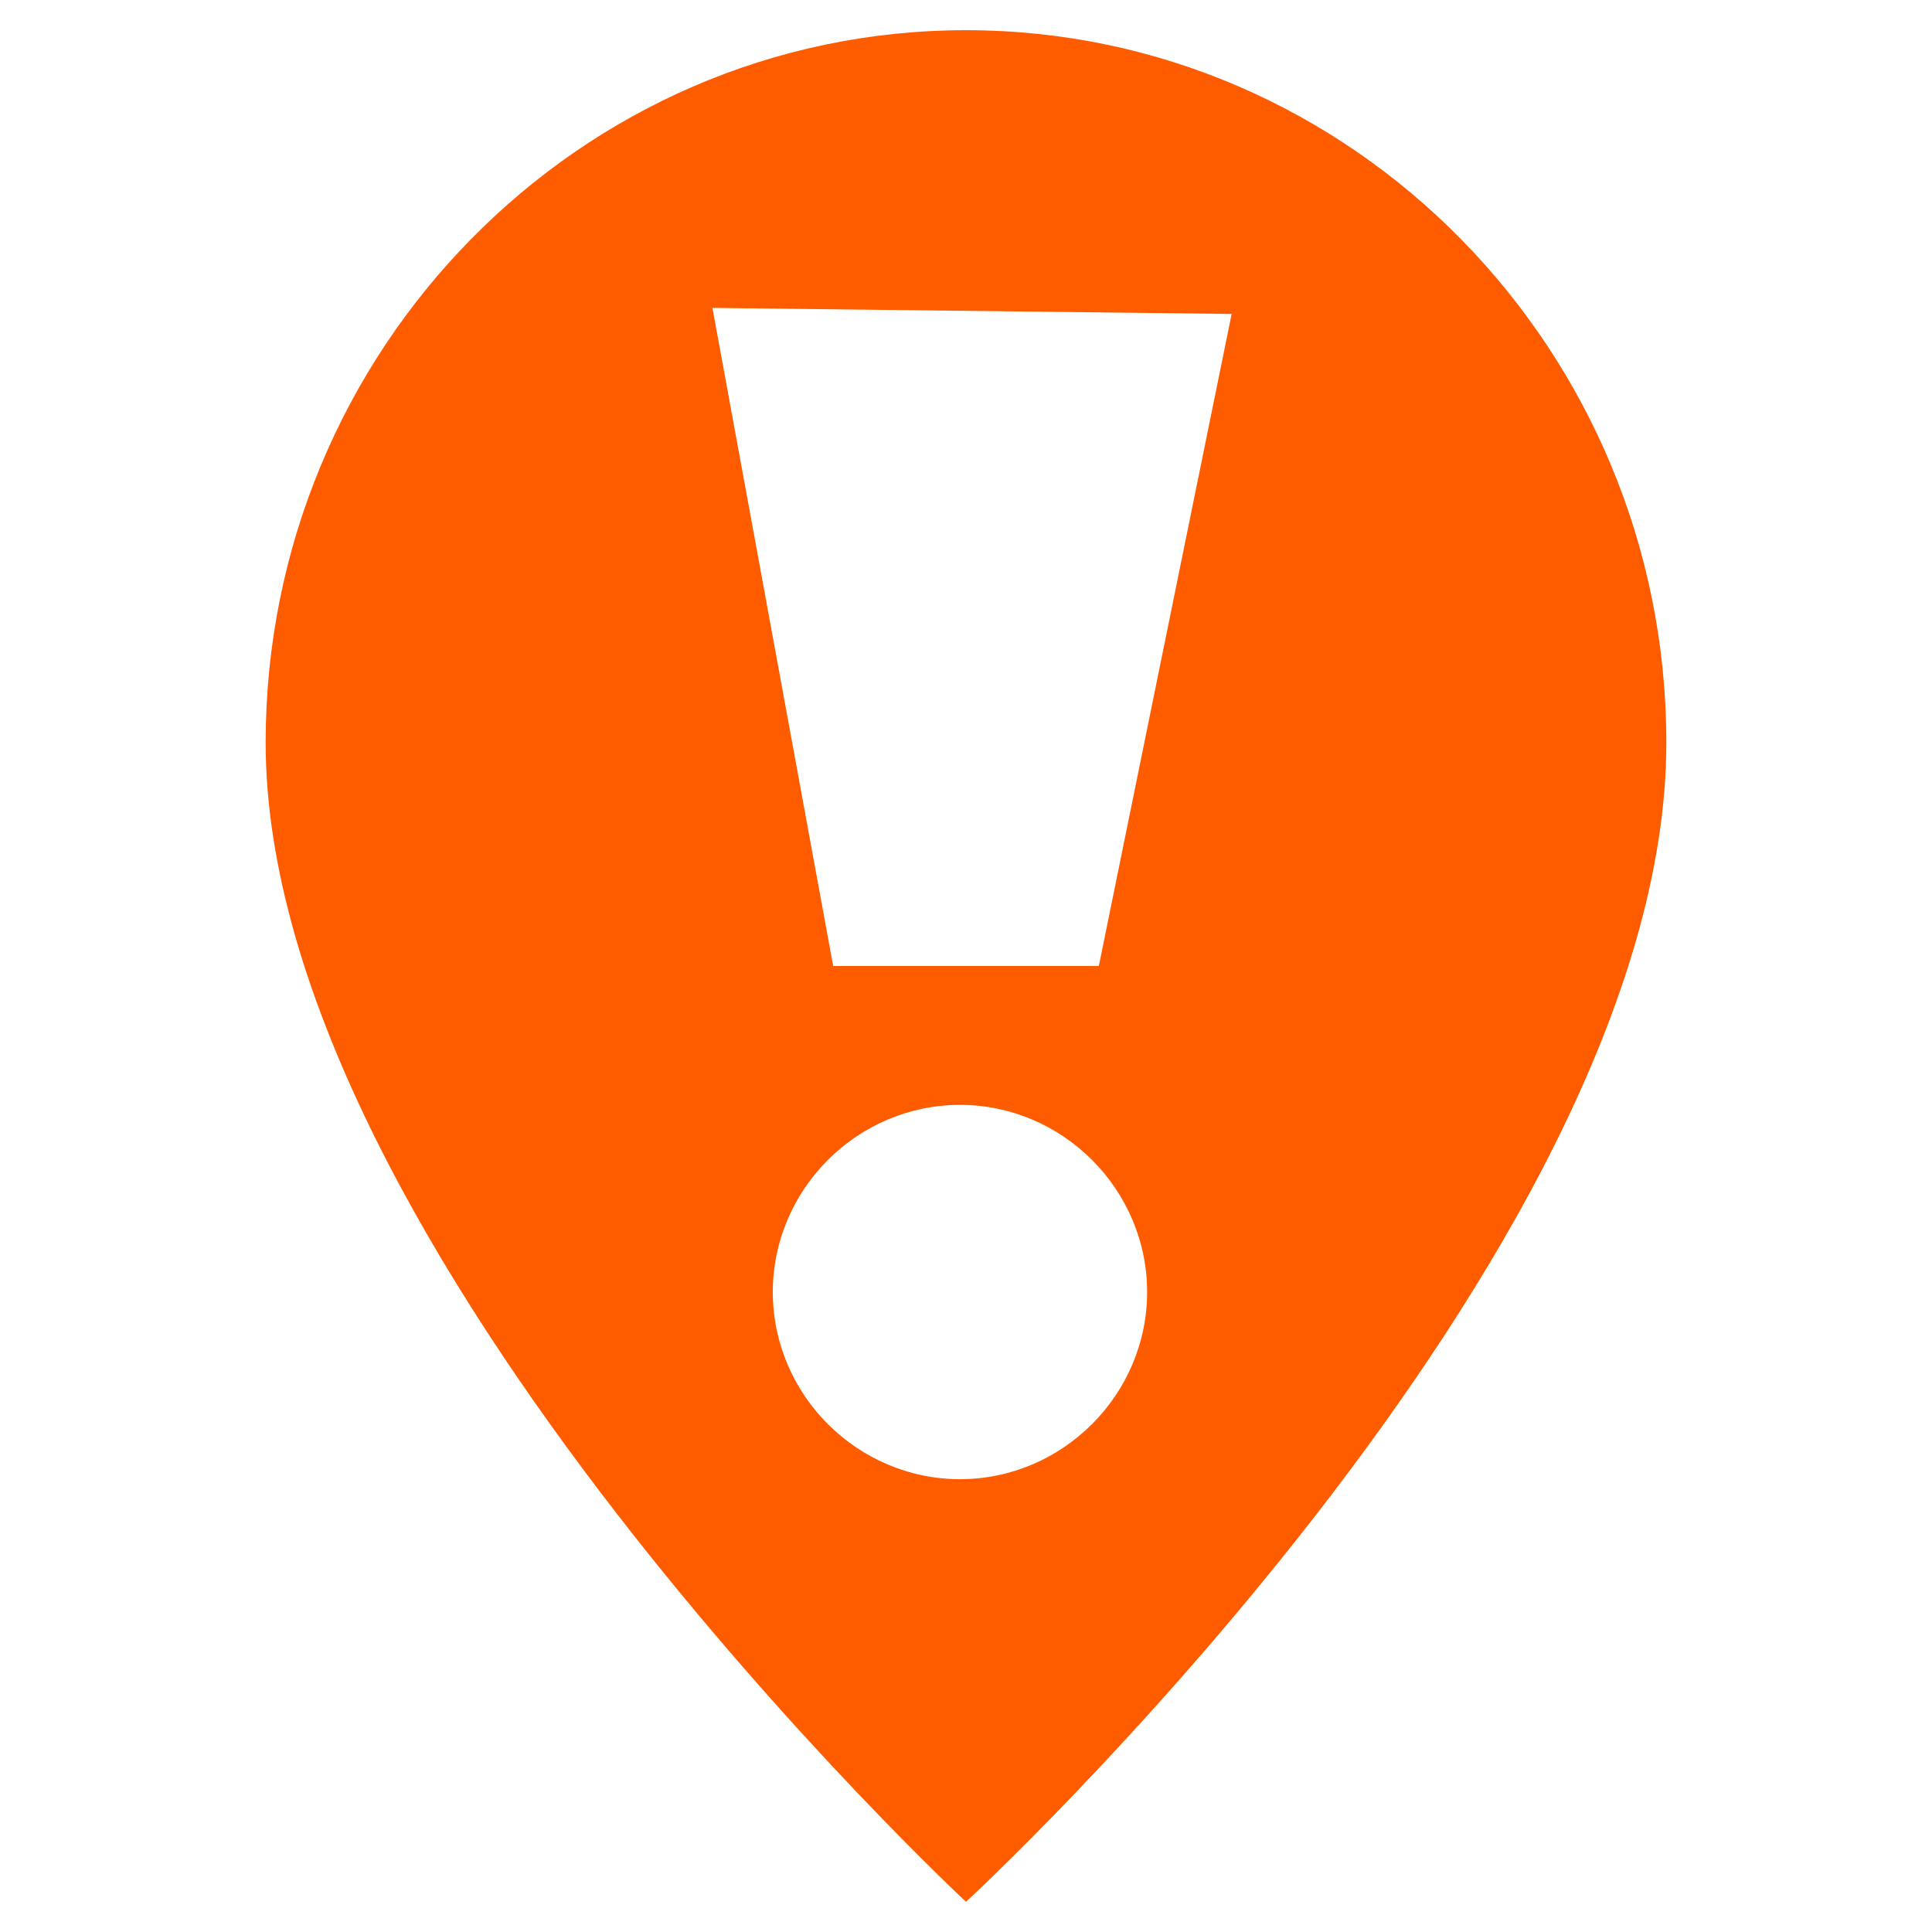 <?xml version="1.0" encoding="UTF-8" standalone="no"?><svg xmlns="http://www.w3.org/2000/svg" height="48" viewBox="0 0 32 32" width="48" x="0px" y="0px">
<style>.st0 { fill: rgb(255, 92, 0) }</style><path class="st0" d="M16,0.5C9.6,0.5,4.4,5.8,4.4,12.3C4.4,20.7,16,31.5,16,31.5s11.6-10.7,11.6-19.2C27.6,5.8,22.4,0.5,16,0.5z   M15.9,24.5c-1.7,0-3.1-1.4-3.1-3.1c0-1.7,1.4-3.1,3.1-3.1c1.7,0,3.1,1.4,3.1,3.1c0,0,0,0,0,0C19,23.1,17.6,24.5,15.9,24.5z   M18.2,16l-4.4,0l-2-10.9l8.6,0.1L18.2,16z" />
</svg>